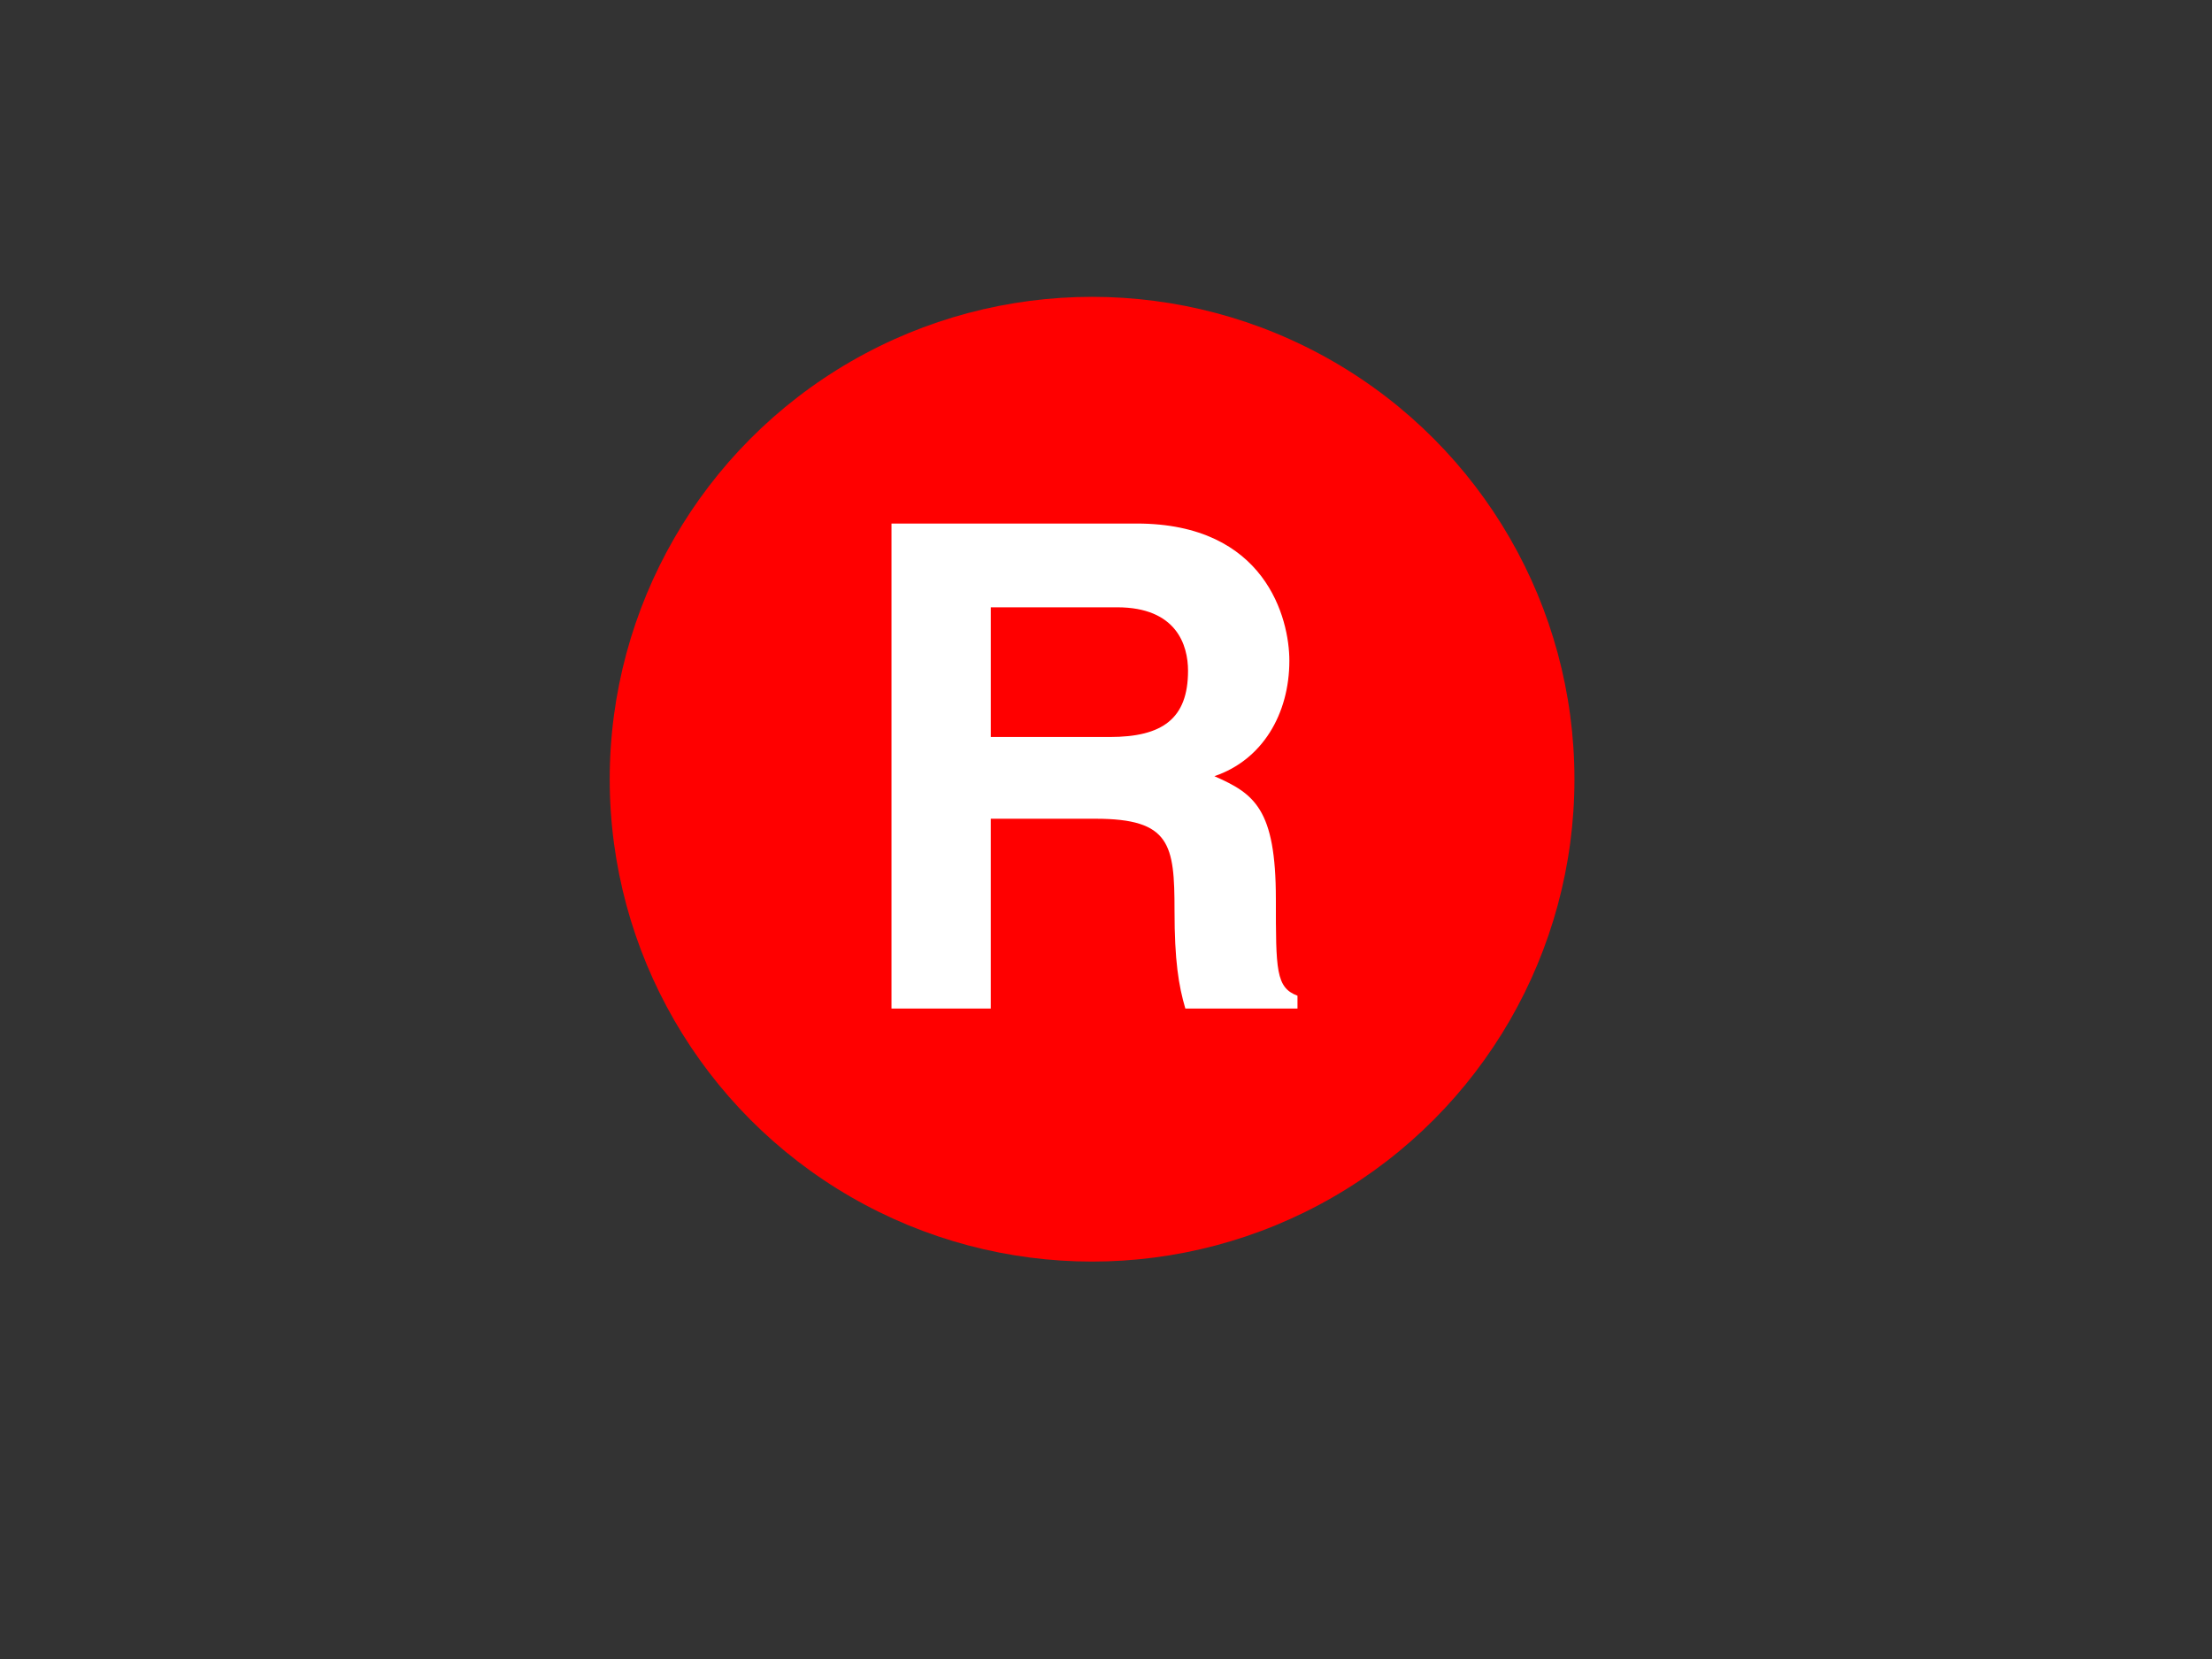 <?xml version="1.0"?><svg width="640" height="480" xmlns="http://www.w3.org/2000/svg">
 <rect width="100%" height="100%" fill="#333333" stroke="none"/>
 <g>
  <title>Layer 1</title>
  <circle cx="315.972" cy="225.45" r="139.563" id="circle4417" fill="#ff0000"/>
  <path d="m257.934,151.477l70.947,0c37.335,0 44.171,27.558 44.171,39.675c0,15.44 -7.818,28.726 -21.69,33.421c11.526,5.082 17.786,9.381 17.786,35.566c0,20.522 0,25.603 6.254,27.954l0,3.714l-32.444,0c-1.954,-6.645 -3.132,-13.877 -3.132,-28.34c0,-19.154 -1.173,-26.581 -22.867,-26.581l-30.294,0l0,54.92l-28.731,0l0,-140.33l0,0zm63.129,61.761c15.245,0 22.672,-5.277 22.672,-19.154c0,-7.427 -3.323,-18.372 -20.517,-18.372l-36.548,0l0,37.526l34.394,0l0,0z" id="path4421" fill="#ffffff"/>
  <rect width="74.9" height="74.9" x="0" y="0" id="rect4415" fill="none"/>
 </g>
</svg>